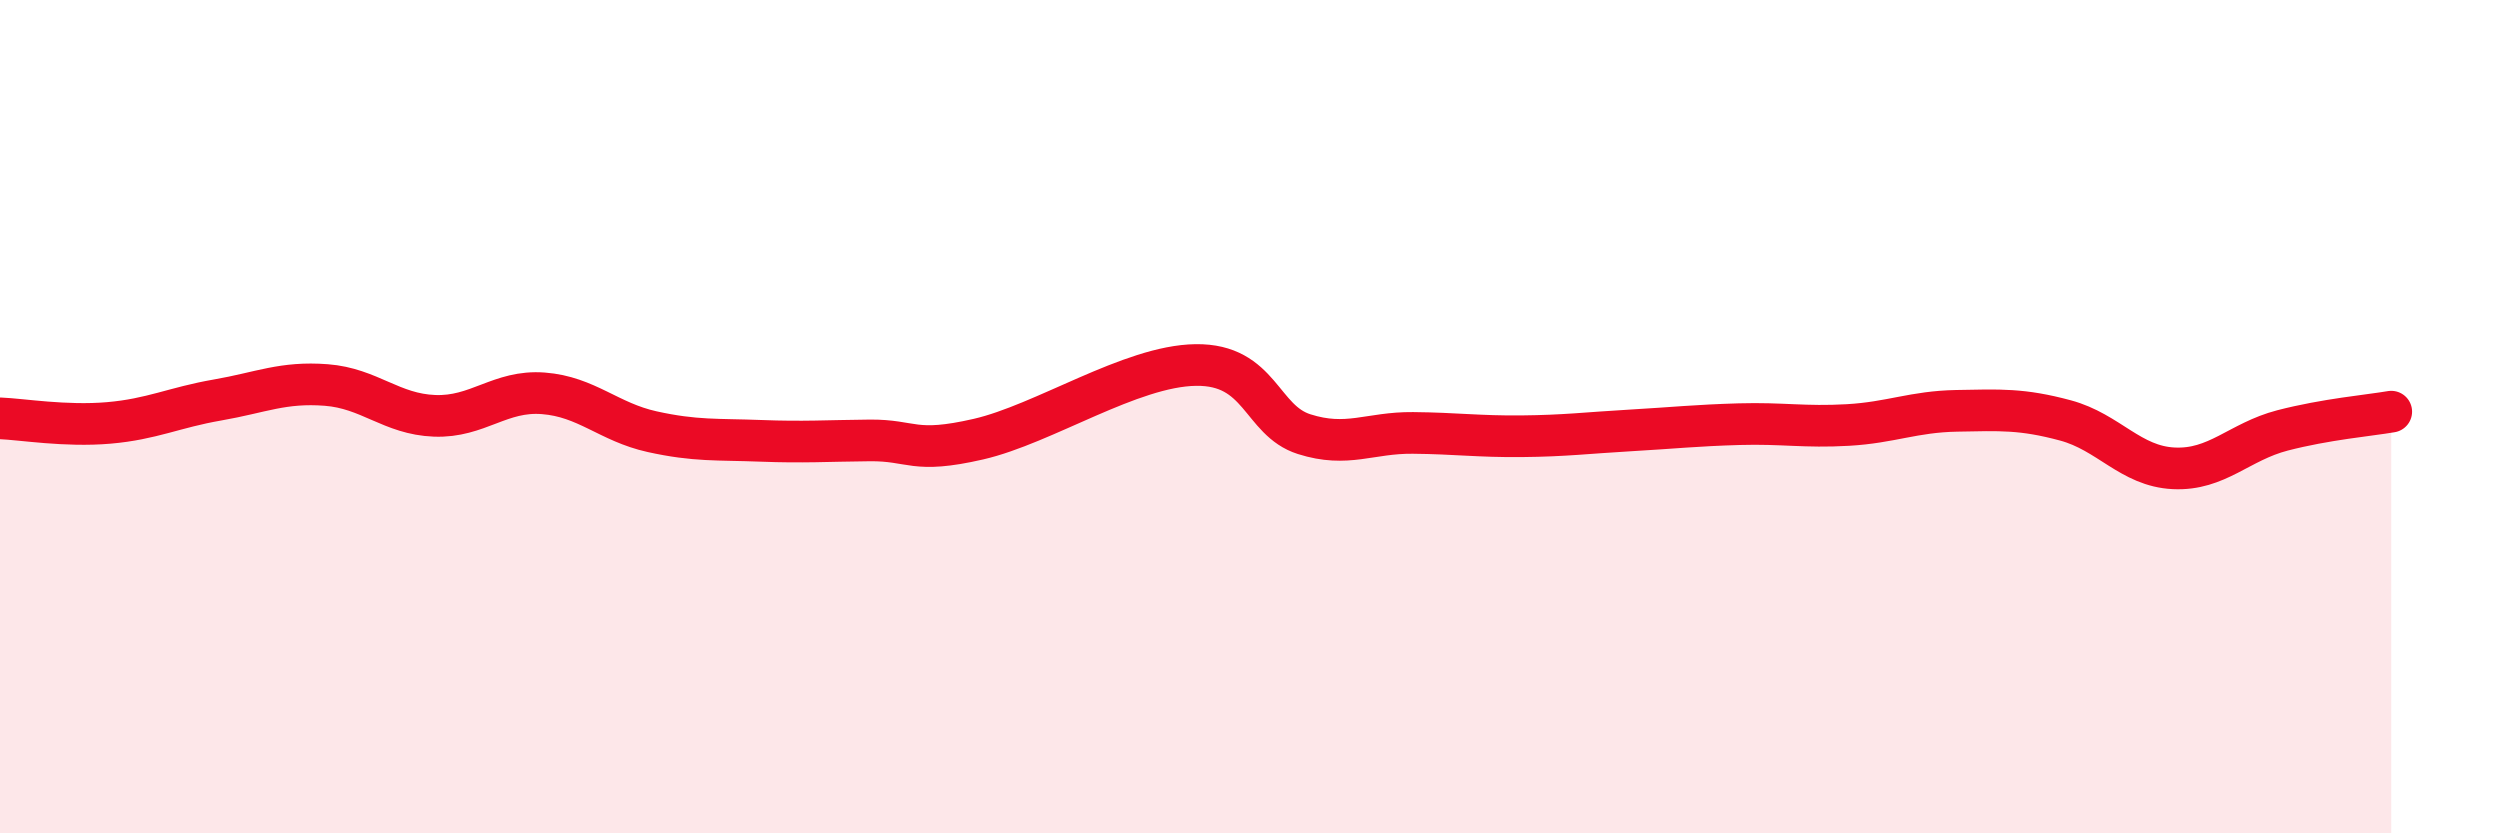 
    <svg width="60" height="20" viewBox="0 0 60 20" xmlns="http://www.w3.org/2000/svg">
      <path
        d="M 0,10.04 C 0.52,10.06 1.57,10.24 2.61,10.15 C 3.65,10.06 4.18,9.78 5.22,9.6 C 6.26,9.42 6.79,9.16 7.83,9.24 C 8.87,9.32 9.39,9.94 10.43,9.98 C 11.47,10.02 12,9.36 13.04,9.44 C 14.08,9.52 14.61,10.13 15.65,10.36 C 16.69,10.59 17.22,10.54 18.26,10.58 C 19.3,10.62 19.83,10.58 20.87,10.57 C 21.91,10.56 21.91,10.9 23.48,10.54 C 25.05,10.18 27.14,8.78 28.7,8.76 C 30.26,8.74 30.26,10.09 31.3,10.42 C 32.34,10.75 32.87,10.38 33.91,10.39 C 34.95,10.4 35.48,10.48 36.52,10.47 C 37.56,10.46 38.09,10.39 39.13,10.33 C 40.17,10.27 40.7,10.21 41.74,10.18 C 42.78,10.15 43.31,10.26 44.35,10.2 C 45.39,10.14 45.92,9.88 46.96,9.86 C 48,9.84 48.53,9.81 49.57,10.09 C 50.61,10.37 51.13,11.19 52.17,11.24 C 53.21,11.29 53.74,10.6 54.78,10.33 C 55.82,10.06 56.87,9.97 57.39,9.88L57.39 20L0 20Z"
        fill="#EB0A25"
        opacity="0.1"
        stroke-linecap="round"
        stroke-linejoin="round"
      />
      <path
        d="M 0,10.04 C 0.52,10.06 1.57,10.24 2.61,10.15 C 3.65,10.06 4.18,9.78 5.22,9.6 C 6.26,9.42 6.79,9.16 7.83,9.24 C 8.87,9.32 9.39,9.94 10.43,9.98 C 11.47,10.02 12,9.36 13.04,9.44 C 14.08,9.52 14.61,10.13 15.65,10.36 C 16.69,10.59 17.22,10.54 18.26,10.58 C 19.3,10.62 19.83,10.58 20.87,10.57 C 21.91,10.56 21.91,10.9 23.48,10.54 C 25.05,10.18 27.14,8.78 28.7,8.76 C 30.26,8.74 30.26,10.09 31.3,10.42 C 32.34,10.75 32.87,10.38 33.91,10.39 C 34.95,10.4 35.48,10.48 36.52,10.47 C 37.56,10.46 38.09,10.39 39.13,10.33 C 40.17,10.27 40.7,10.21 41.74,10.18 C 42.78,10.15 43.31,10.26 44.35,10.2 C 45.39,10.14 45.92,9.88 46.96,9.86 C 48,9.84 48.53,9.81 49.57,10.09 C 50.61,10.37 51.13,11.19 52.17,11.24 C 53.21,11.29 53.74,10.6 54.78,10.33 C 55.82,10.06 56.87,9.97 57.39,9.88"
        stroke="#EB0A25"
        stroke-width="1"
        fill="none"
        stroke-linecap="round"
        stroke-linejoin="round"
      />
    </svg>
  